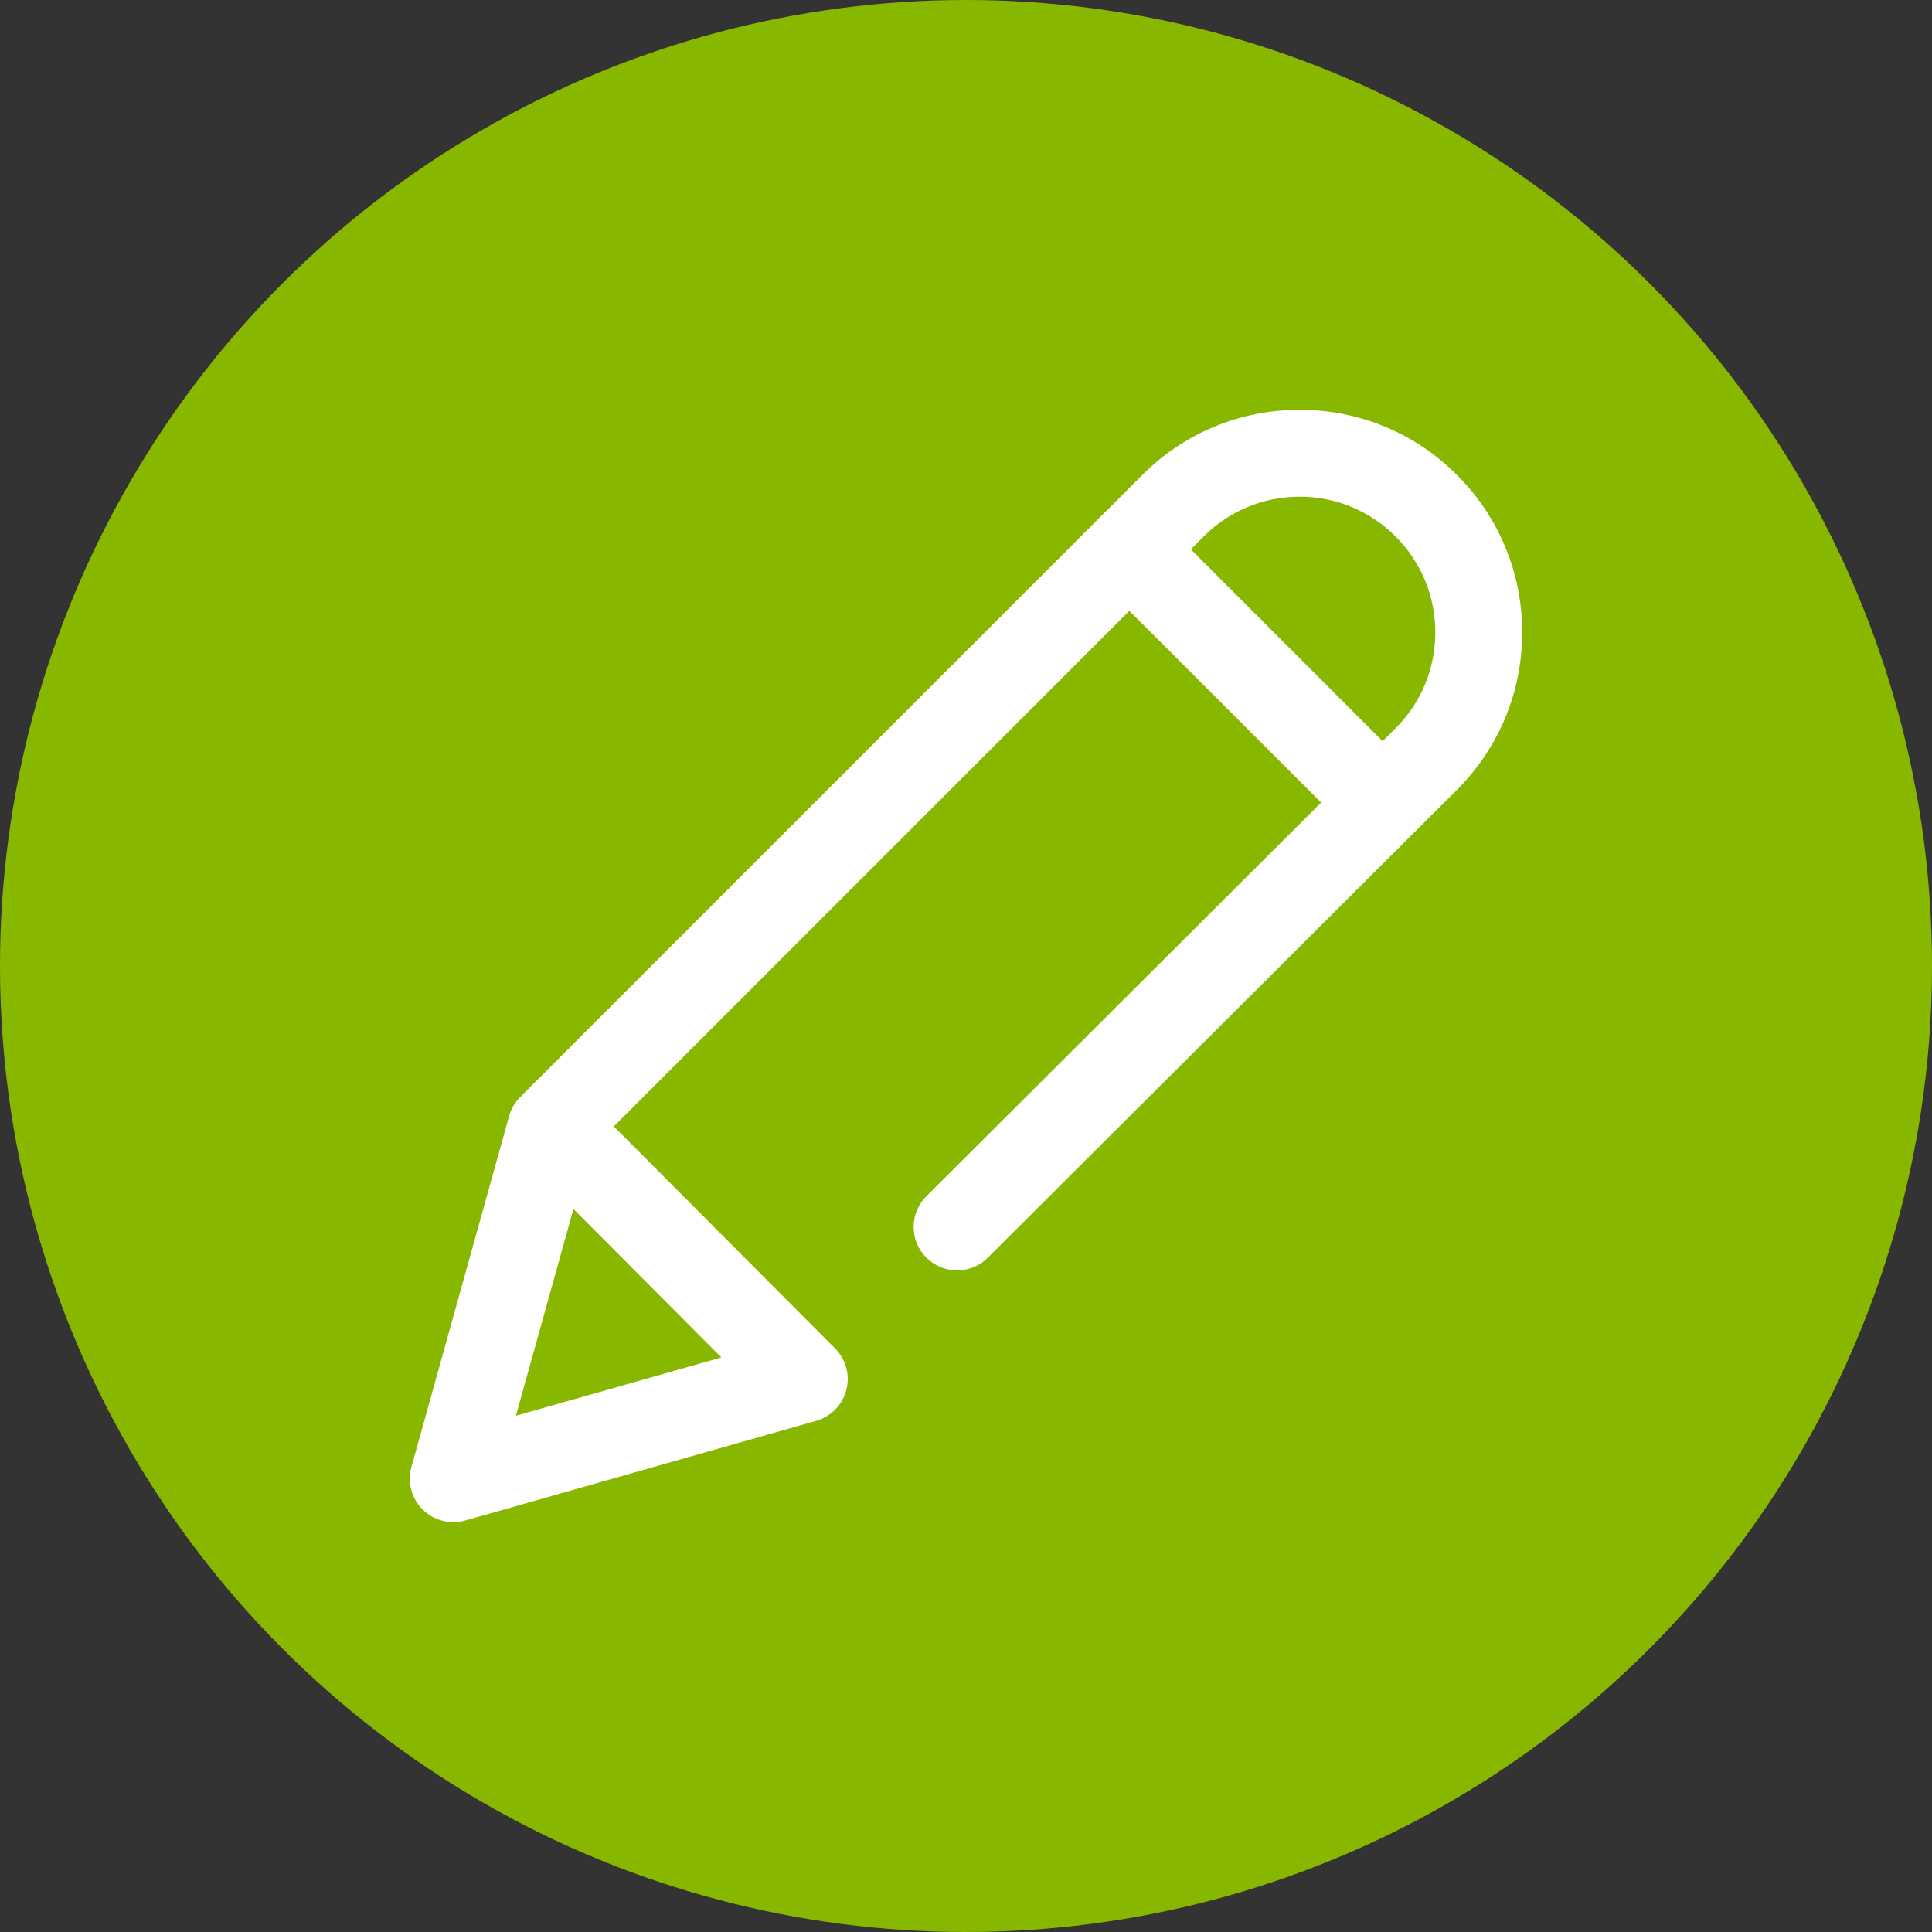 <?xml version="1.0" encoding="utf-8"?>
<!-- Generate more at customizr.net -->
<!DOCTYPE svg PUBLIC "-//W3C//DTD SVG 1.1//EN" "http://www.w3.org/Graphics/SVG/1.1/DTD/svg11.dtd">
<svg width="33" height="33" viewBox="0 0 33 33" fill="none" xmlns="http://www.w3.org/2000/svg">
<rect x="0" y="0" width="33" height="33" fill="#333333" stroke="none"/>
<circle cx="16.5" cy="16.5" r="16.5" fill="#88B700"/>
<g clip-path="url(#clip0)">
<path d="M24.887 8.114C24.169 7.395 23.214 7 22.199 7C21.183 7 20.229 7.395 19.511 8.113L8.886 18.738C8.796 18.828 8.73 18.94 8.696 19.064L7.027 25.059C6.955 25.317 7.029 25.595 7.219 25.784C7.36 25.924 7.549 26 7.742 26C7.81 26 7.878 25.991 7.945 25.972L13.941 24.269C14.193 24.197 14.389 23.997 14.456 23.742C14.522 23.488 14.449 23.217 14.263 23.031L10.484 19.24L19.29 10.433L22.566 13.708L15.824 20.432C15.533 20.721 15.533 21.191 15.822 21.481C16.112 21.771 16.582 21.772 16.872 21.483L24.887 13.49C25.605 12.772 26 11.817 26 10.802C26 9.786 25.605 8.832 24.887 8.114ZM12.322 23.186L8.812 24.182L9.795 20.651L12.322 23.186ZM23.838 12.439L23.616 12.66L20.34 9.383L20.56 9.163C20.998 8.725 21.58 8.484 22.199 8.484C22.818 8.484 23.399 8.725 23.837 9.163C24.275 9.601 24.516 10.183 24.516 10.802C24.516 11.421 24.275 12.002 23.838 12.439Z" fill="white"/>
</g>
<defs>
<clipPath id="clip0">
<rect width="19" height="19" fill="white" transform="translate(7 7)"/>
</clipPath>
</defs>
</svg>
